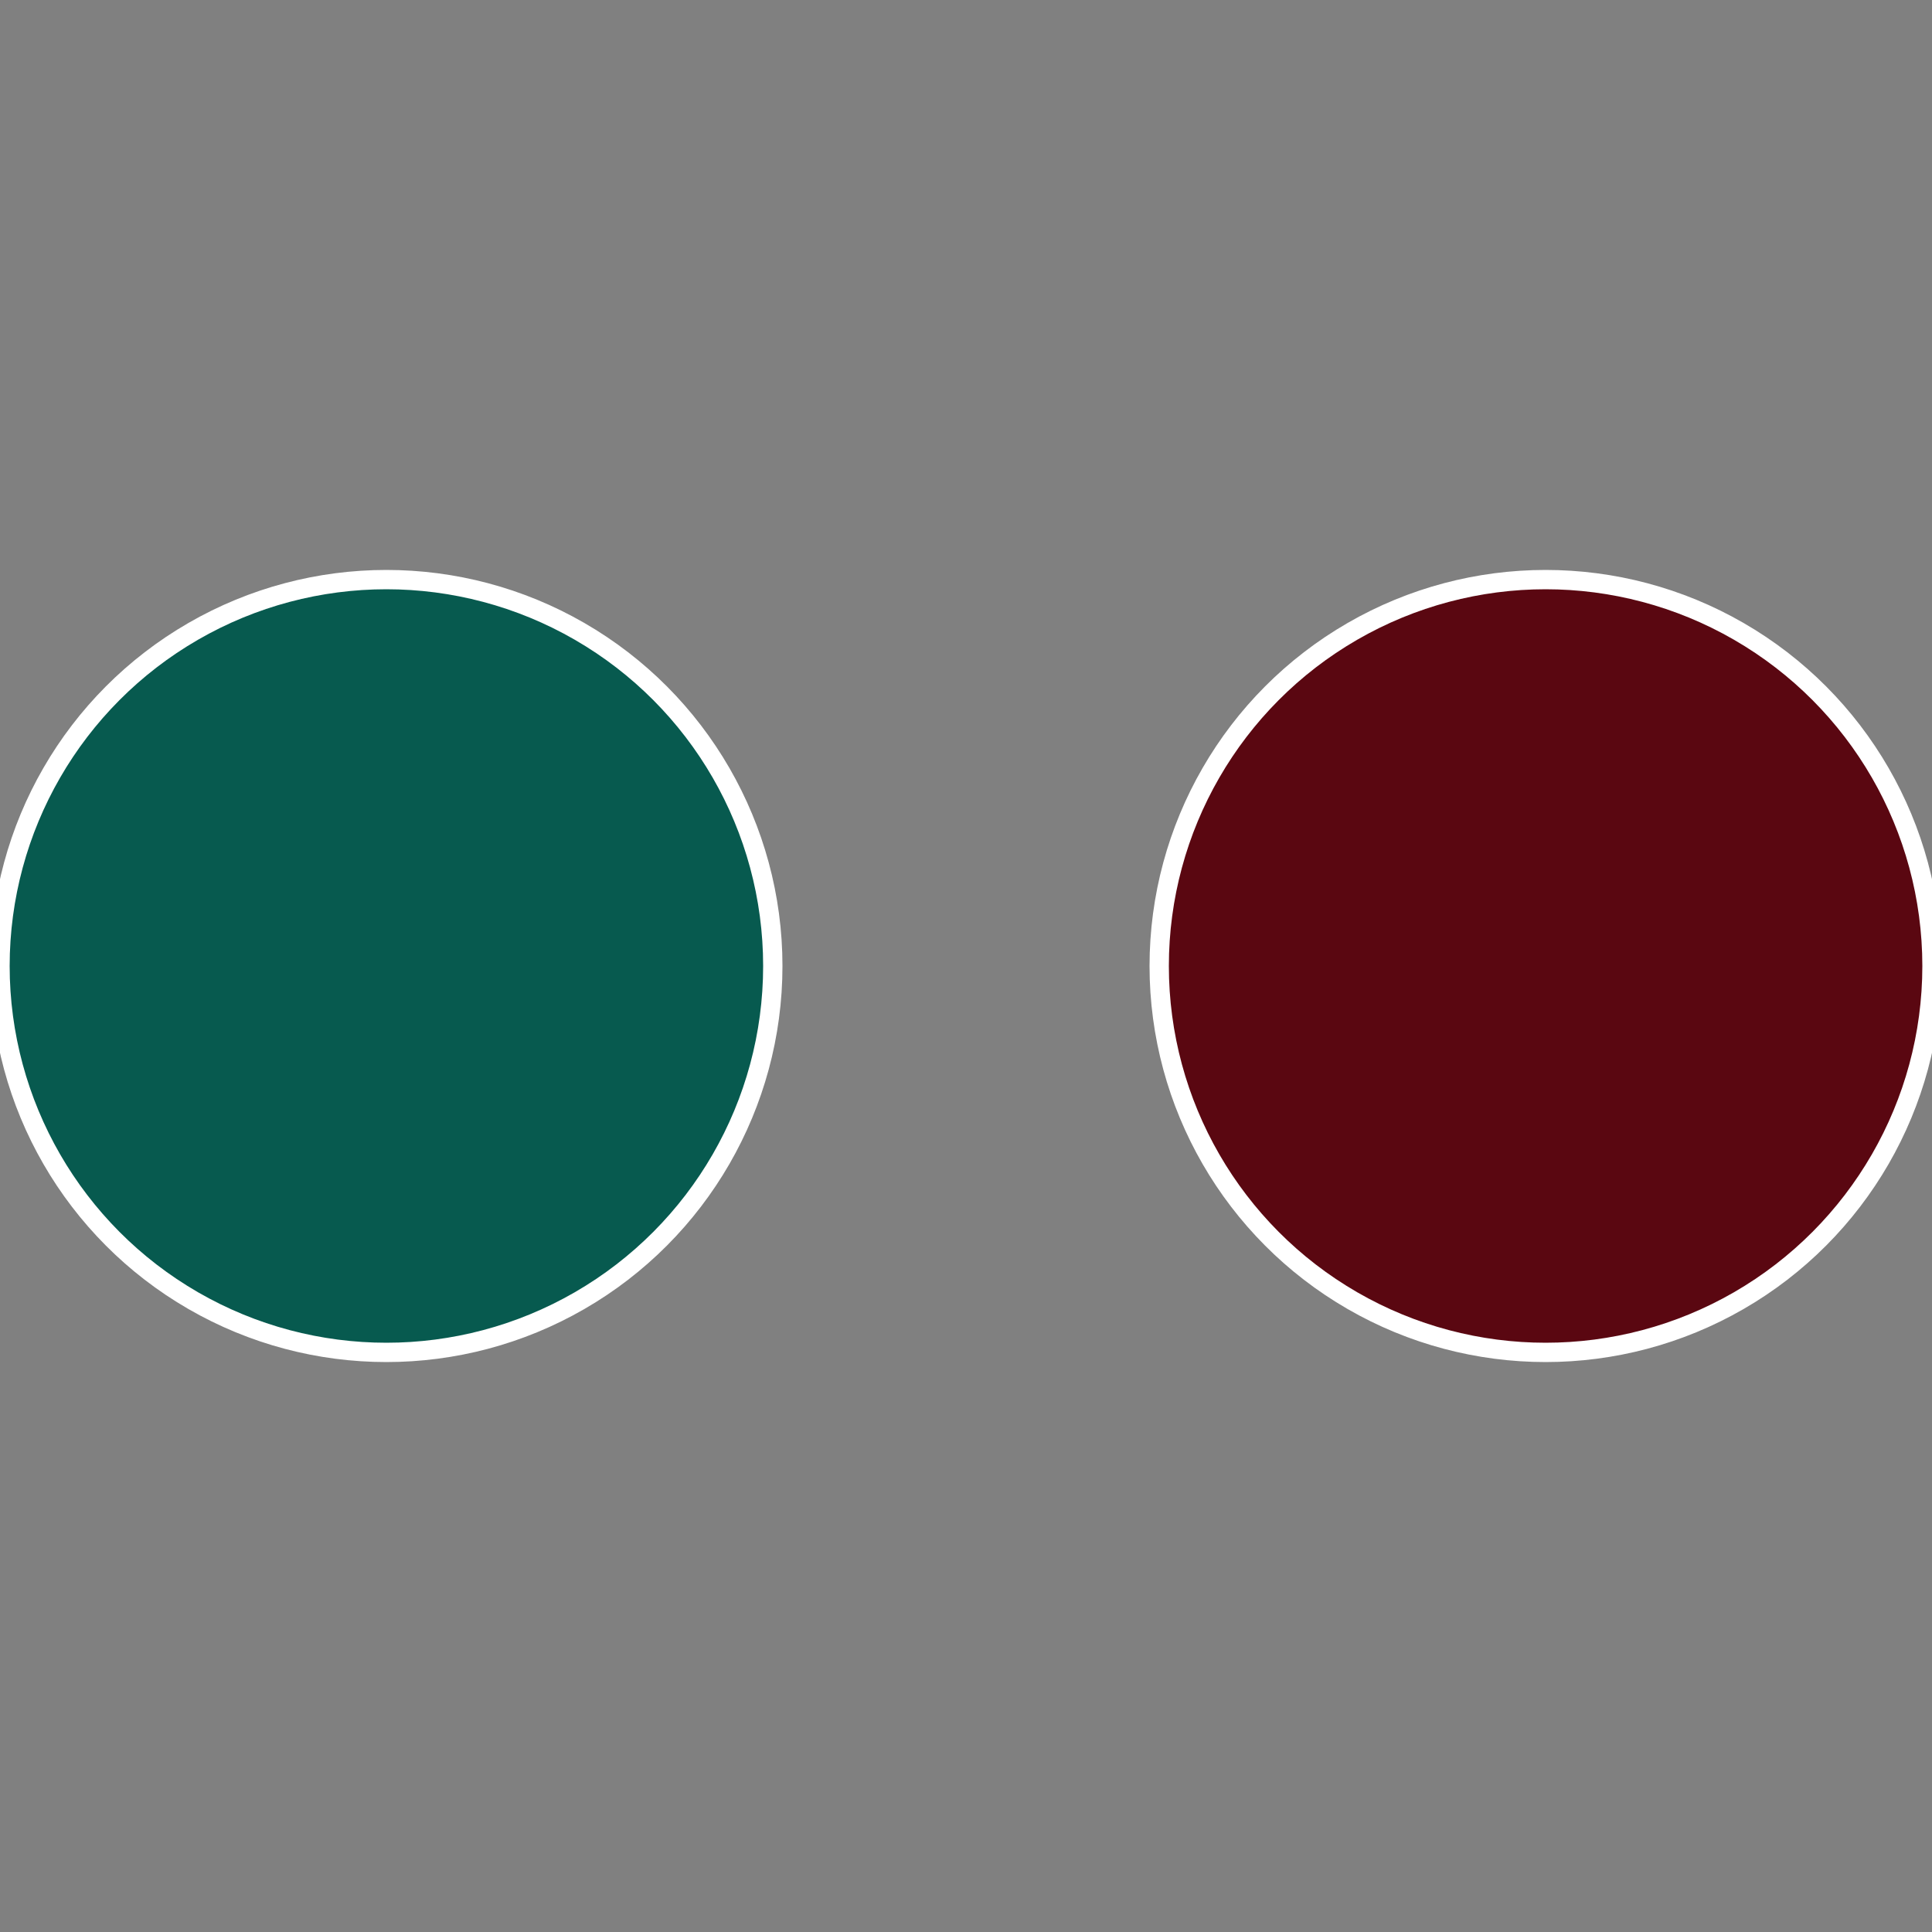 <?xml version="1.0" standalone="no"?>
<svg width="500" height="500" viewBox="-1 -1 2 2" xmlns="http://www.w3.org/2000/svg">
 
                <rect x="-1" y="-1" width="2" height="2" fill="#808080" stroke="none"/>
 
                <circle cx="0.6" cy="0" r="0.4" fill="#5a0711" stroke="#fff" stroke-width="1%" />
             
                <circle cx="-0.6" cy="7.3478807948841E-17" r="0.4" fill="#075a4f" stroke="#fff" stroke-width="1%" />
            </svg>
